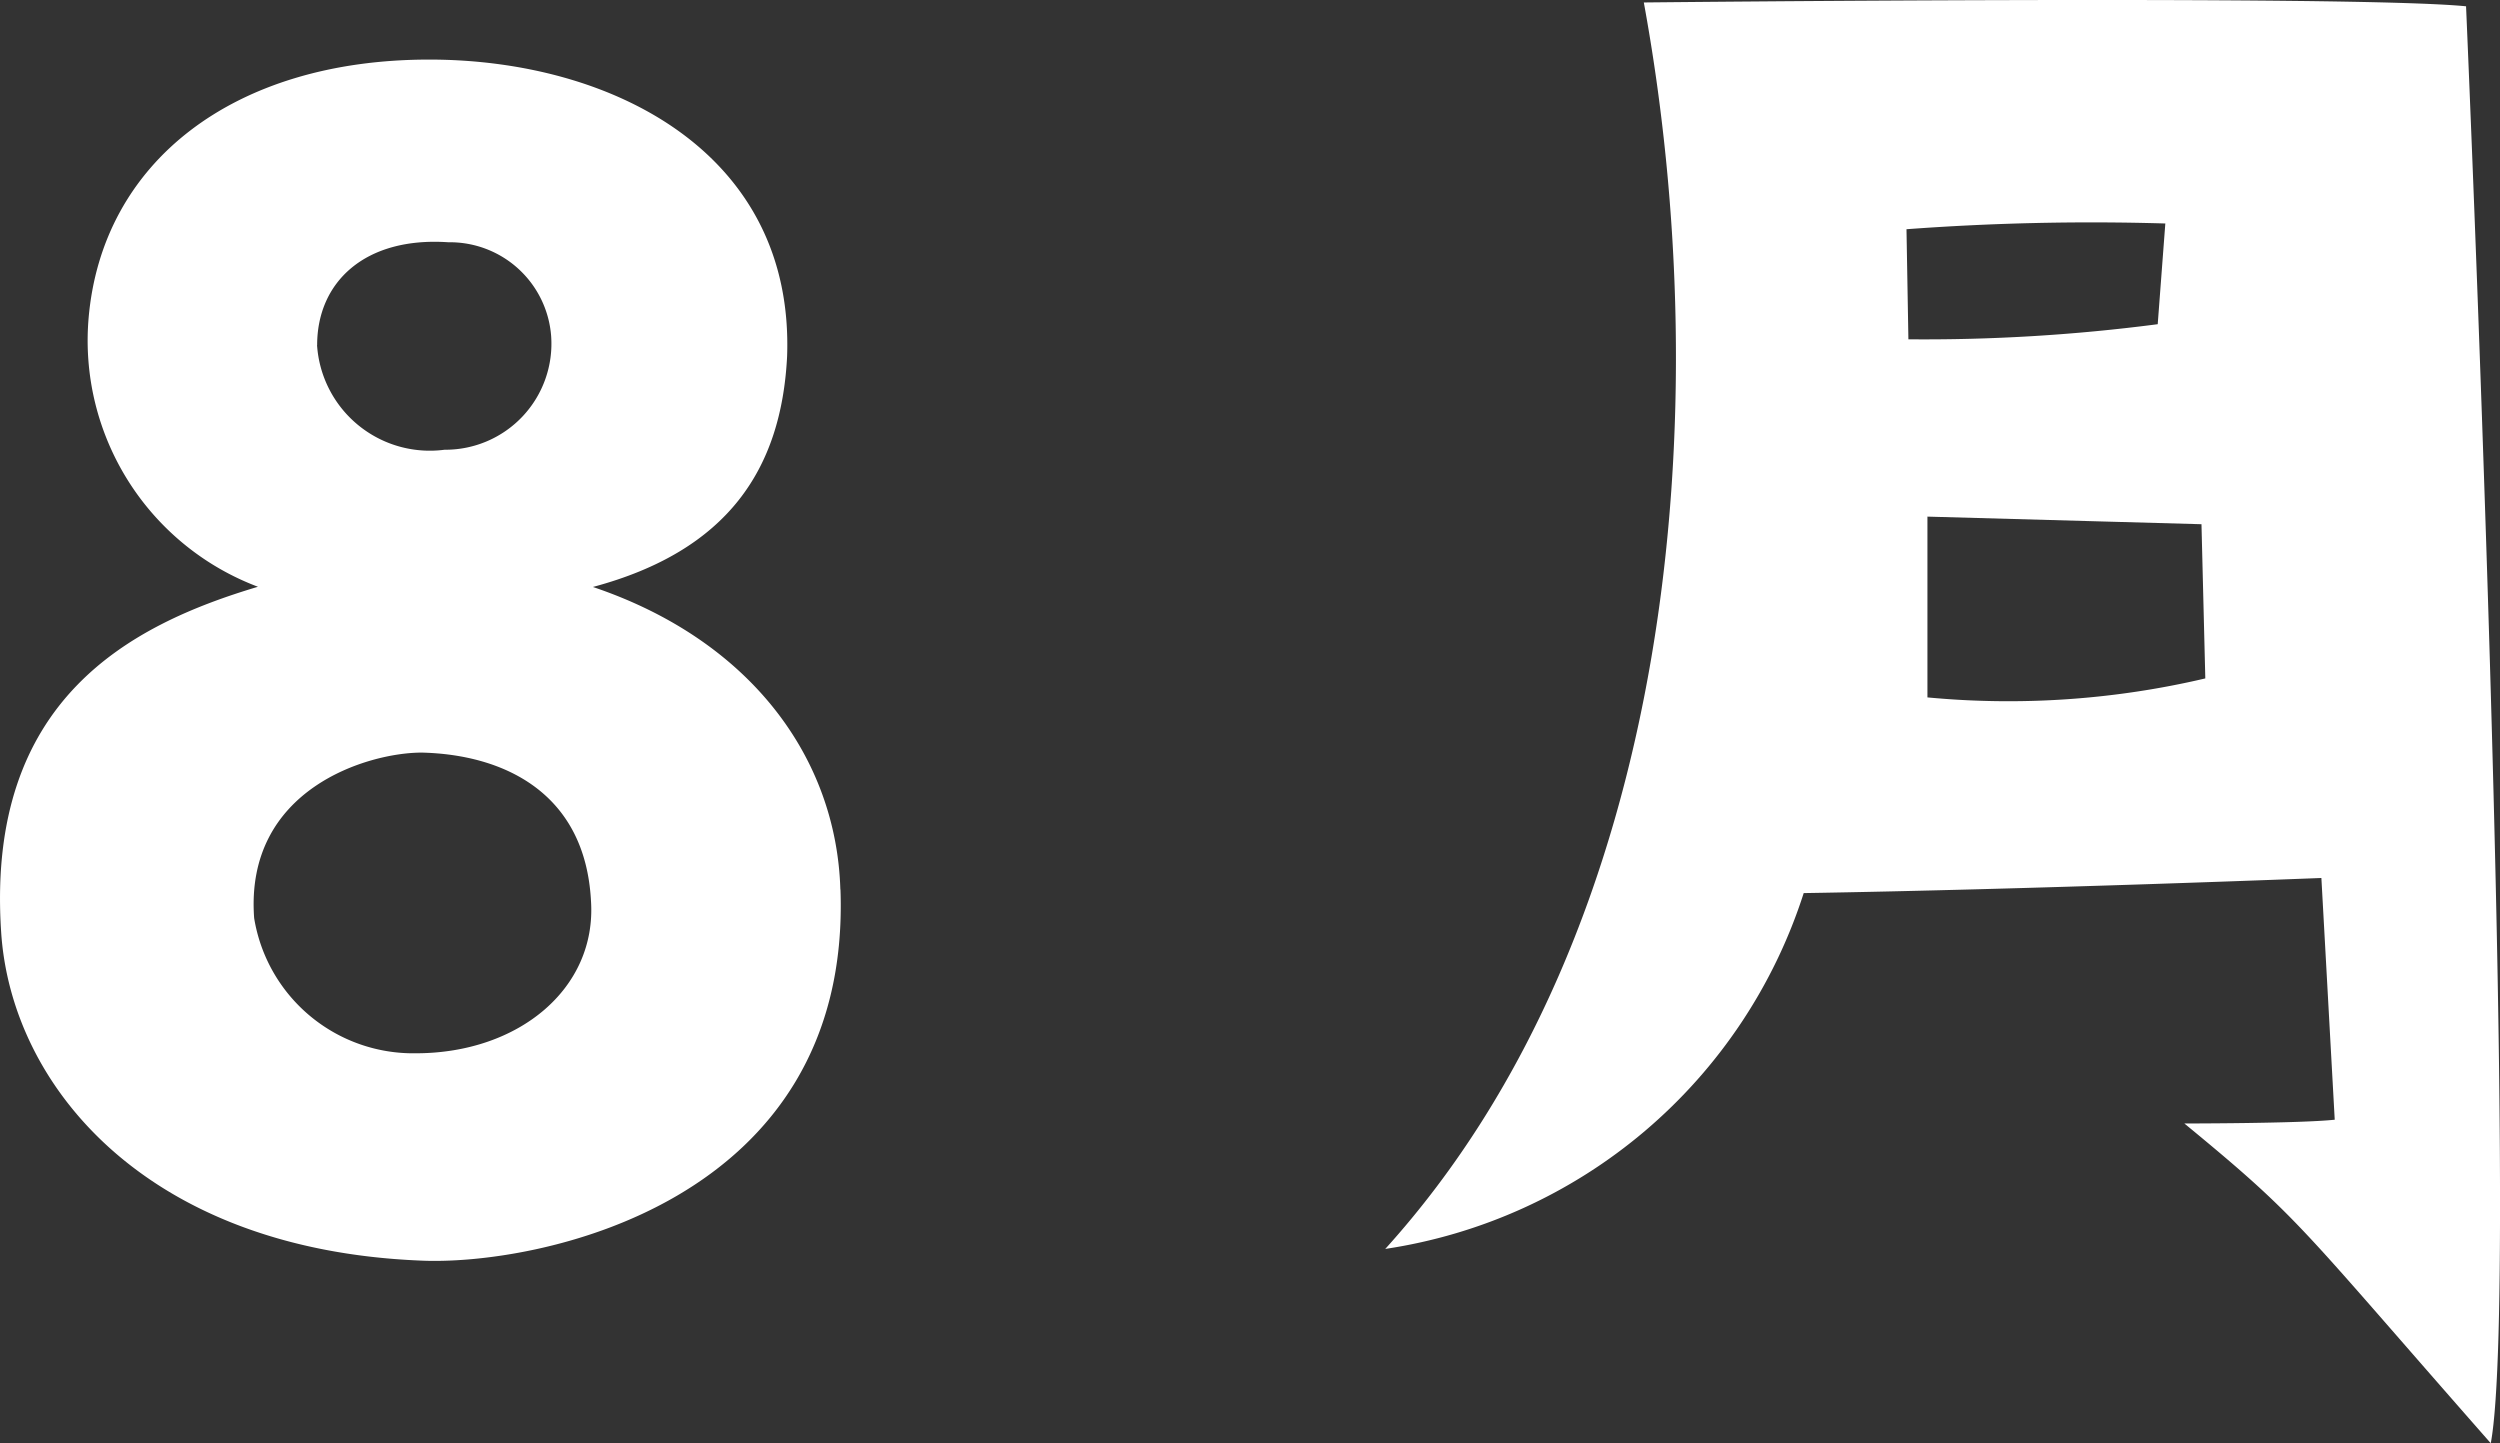 <svg xmlns="http://www.w3.org/2000/svg" width="49.645" height="28.66" viewBox="0 0 49.645 28.66"><rect x="0" y="0" width="49.645" height="28.66" fill="#333333" stroke="none"/><g transform="translate(12159.605 -10797.001)"><path d="M767.085,17.663c.226,6.273-6.085,7.483-8.353,7.37-5.442-.227-8.126-3.478-8.315-6.538-.3-4.612,2.57-6.086,5.1-6.842a5.226,5.226,0,0,1-3.363-5.329c.264-3.1,2.872-5.14,6.764-5.14,3.629,0,7.257,1.852,7.107,5.9-.114,2.229-1.172,3.854-3.856,4.573,3.137,1.058,4.838,3.4,4.914,6.01m-4.952.226c-.113-2.154-1.738-2.91-3.363-2.947-1.058,0-3.516.717-3.326,3.287a3.2,3.2,0,0,0,3.212,2.684c2.041,0,3.591-1.286,3.477-3.024M756.691,6.853a2.244,2.244,0,0,0,2.532,2.079,2.106,2.106,0,0,0,2.116-2.267A2.016,2.016,0,0,0,759.3,4.812c-1.663-.114-2.607.794-2.607,2.041" transform="translate(-12910 10797)" fill="#fff"/><path d="M777.9,24.806C783.68,18.419,784.512,8.1,783.038.05c0,0,14.06-.151,16.328.076,0,0,1.1,25.248.491,28.535-3.855-4.384-3.742-4.422-6.085-6.35,0,0,2.306,0,2.986-.075l-.265-4.8s-5.744.227-10.28.3a10.335,10.335,0,0,1-8.315,7.067M788.254,4.548l.038,2.191a35.718,35.718,0,0,0,4.951-.3l.151-2a49.677,49.677,0,0,0-5.14.114m5.858,5.858-5.442-.151v3.59a17.083,17.083,0,0,0,5.518-.377Z" transform="translate(-12910 10797)" fill="#fff"/></g></svg>